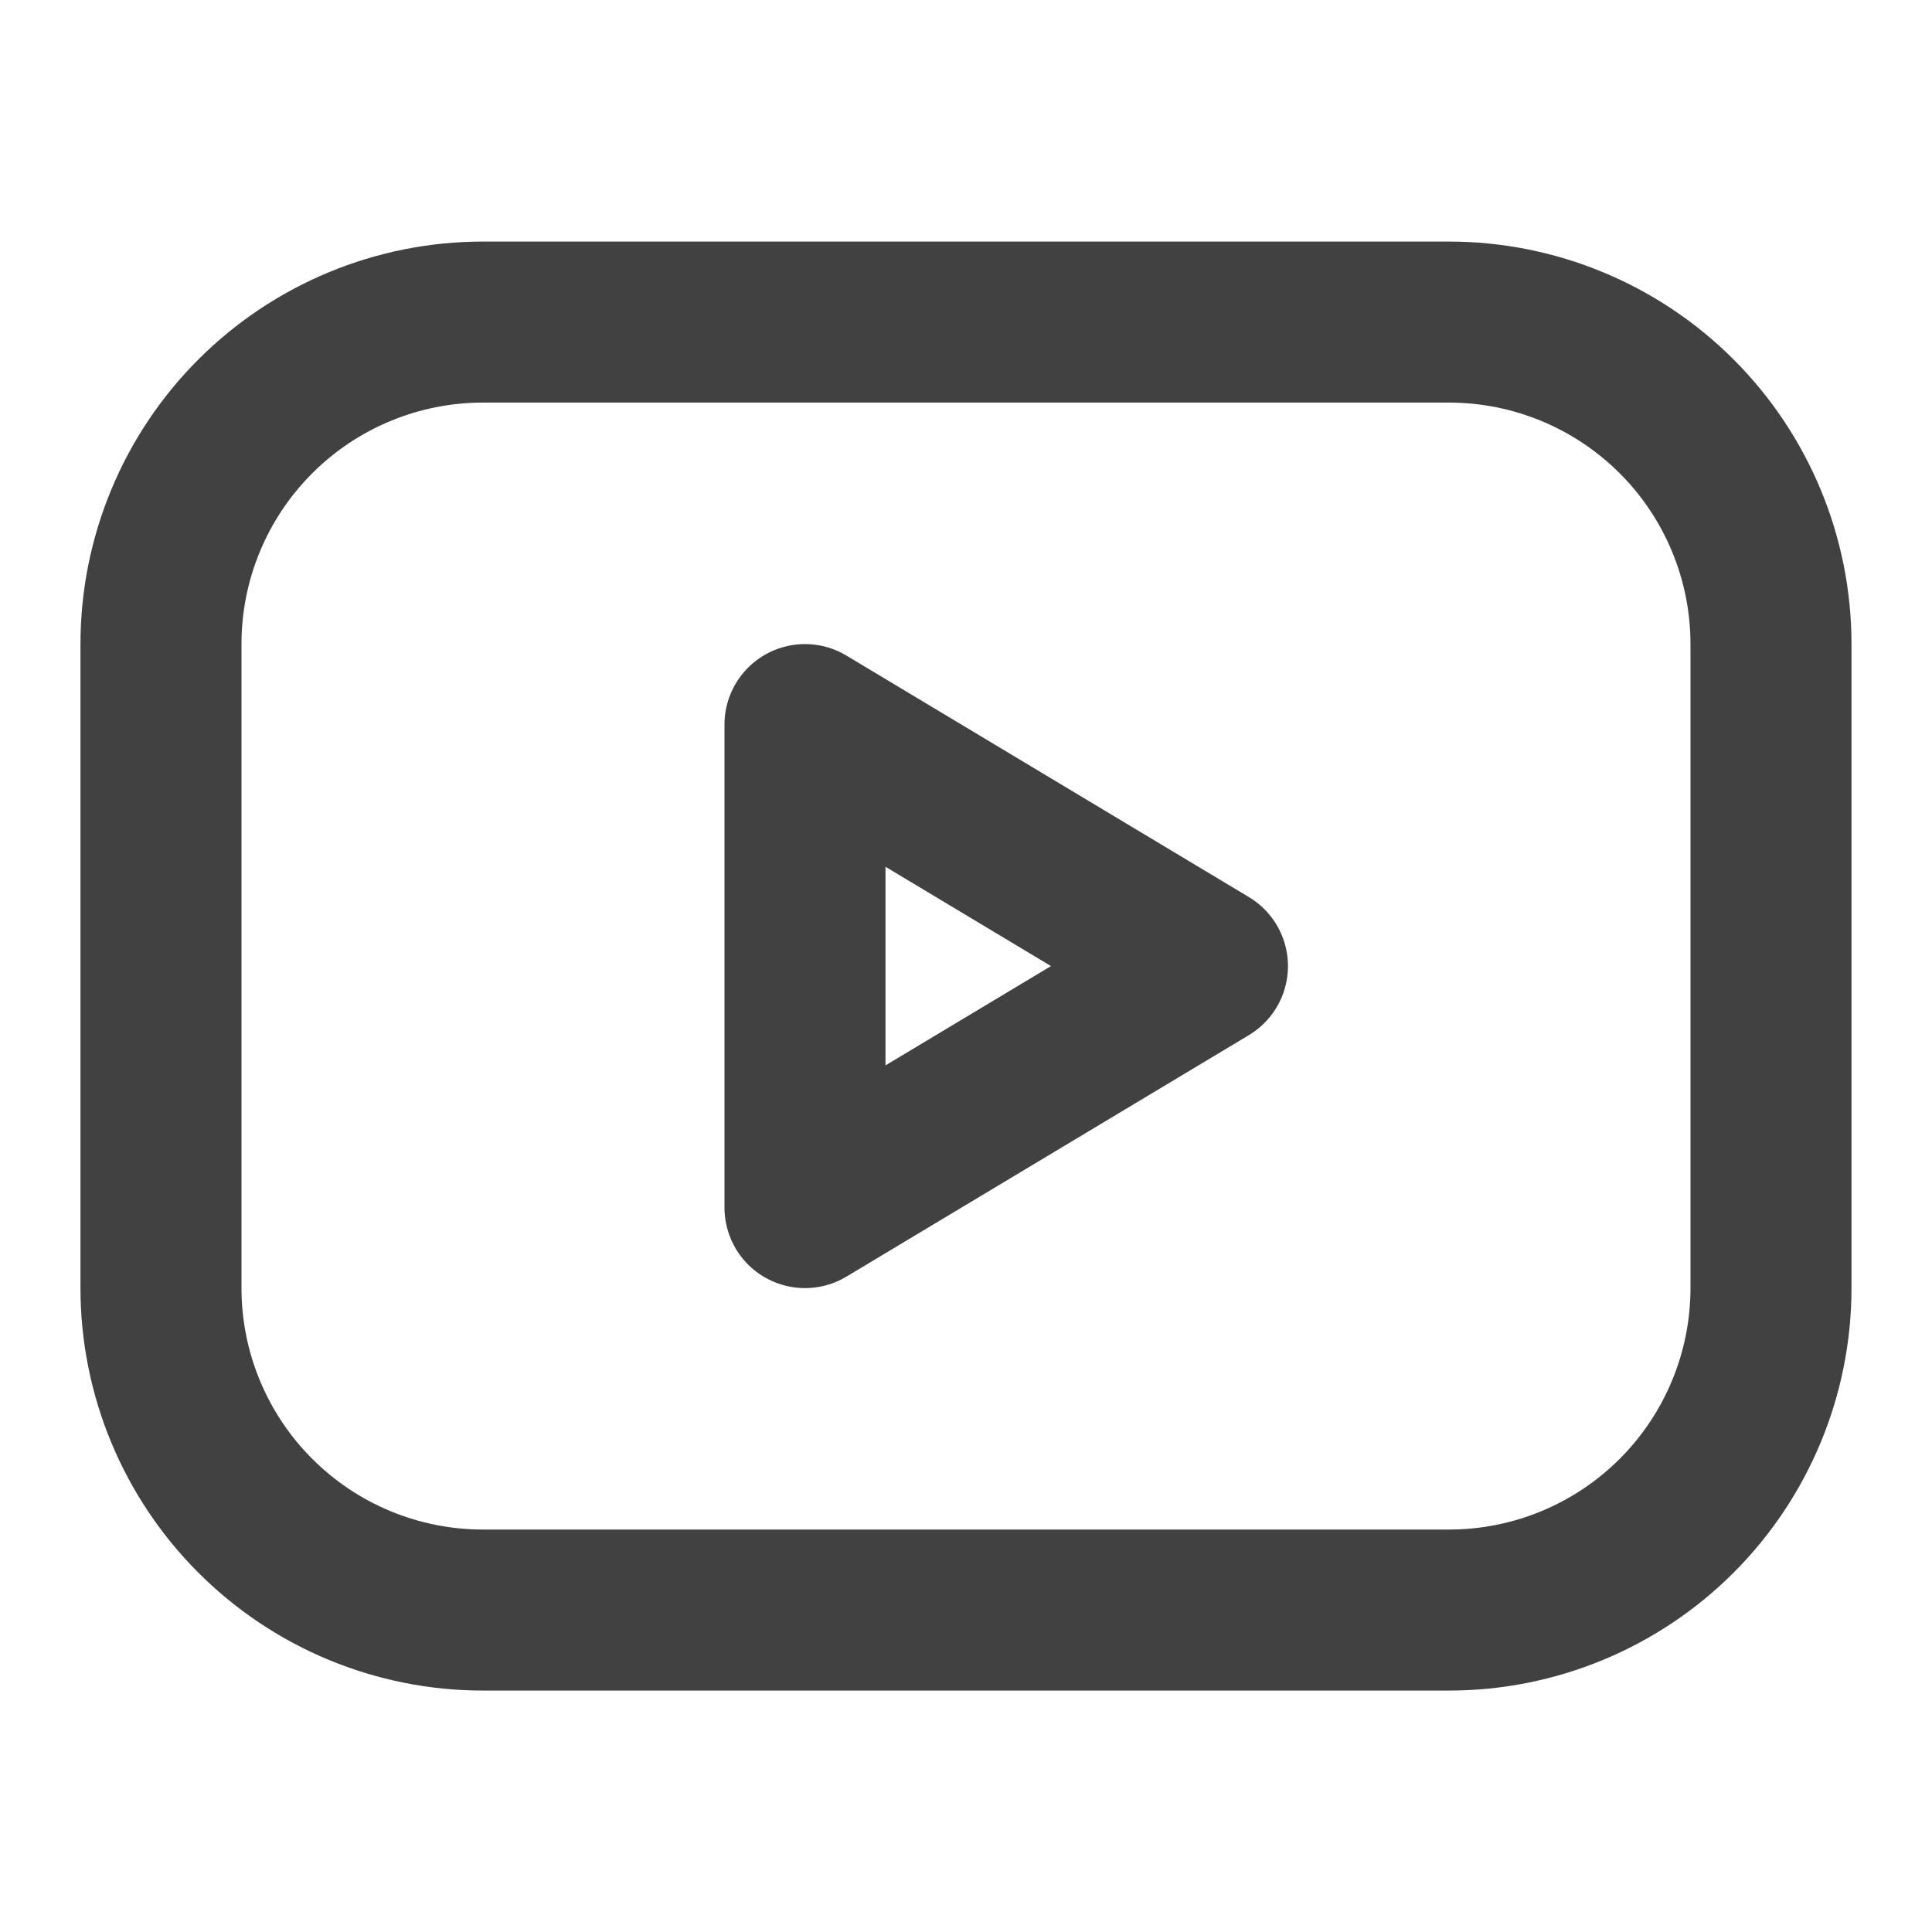 <svg width="44" height="44" viewBox="0 0 44 44" fill="none" xmlns="http://www.w3.org/2000/svg">
<path d="M3.666 14.668C3.666 12.723 4.439 10.858 5.814 9.483C7.189 8.108 9.054 7.335 10.999 7.335H32.999C34.944 7.335 36.809 8.108 38.185 9.483C39.56 10.858 40.333 12.723 40.333 14.668V29.335C40.333 31.28 39.56 33.145 38.185 34.52C36.809 35.896 34.944 36.668 32.999 36.668H10.999C9.054 36.668 7.189 35.896 5.814 34.52C4.439 33.145 3.666 31.28 3.666 29.335V14.668Z" stroke="#414141" stroke-width="3.667" stroke-linecap="round" stroke-linejoin="round"/>
<path d="M18.333 16.502L27.499 22.002L18.333 27.502V16.502Z" stroke="#414141" stroke-width="3.667" stroke-linecap="round" stroke-linejoin="round"/>
</svg>
